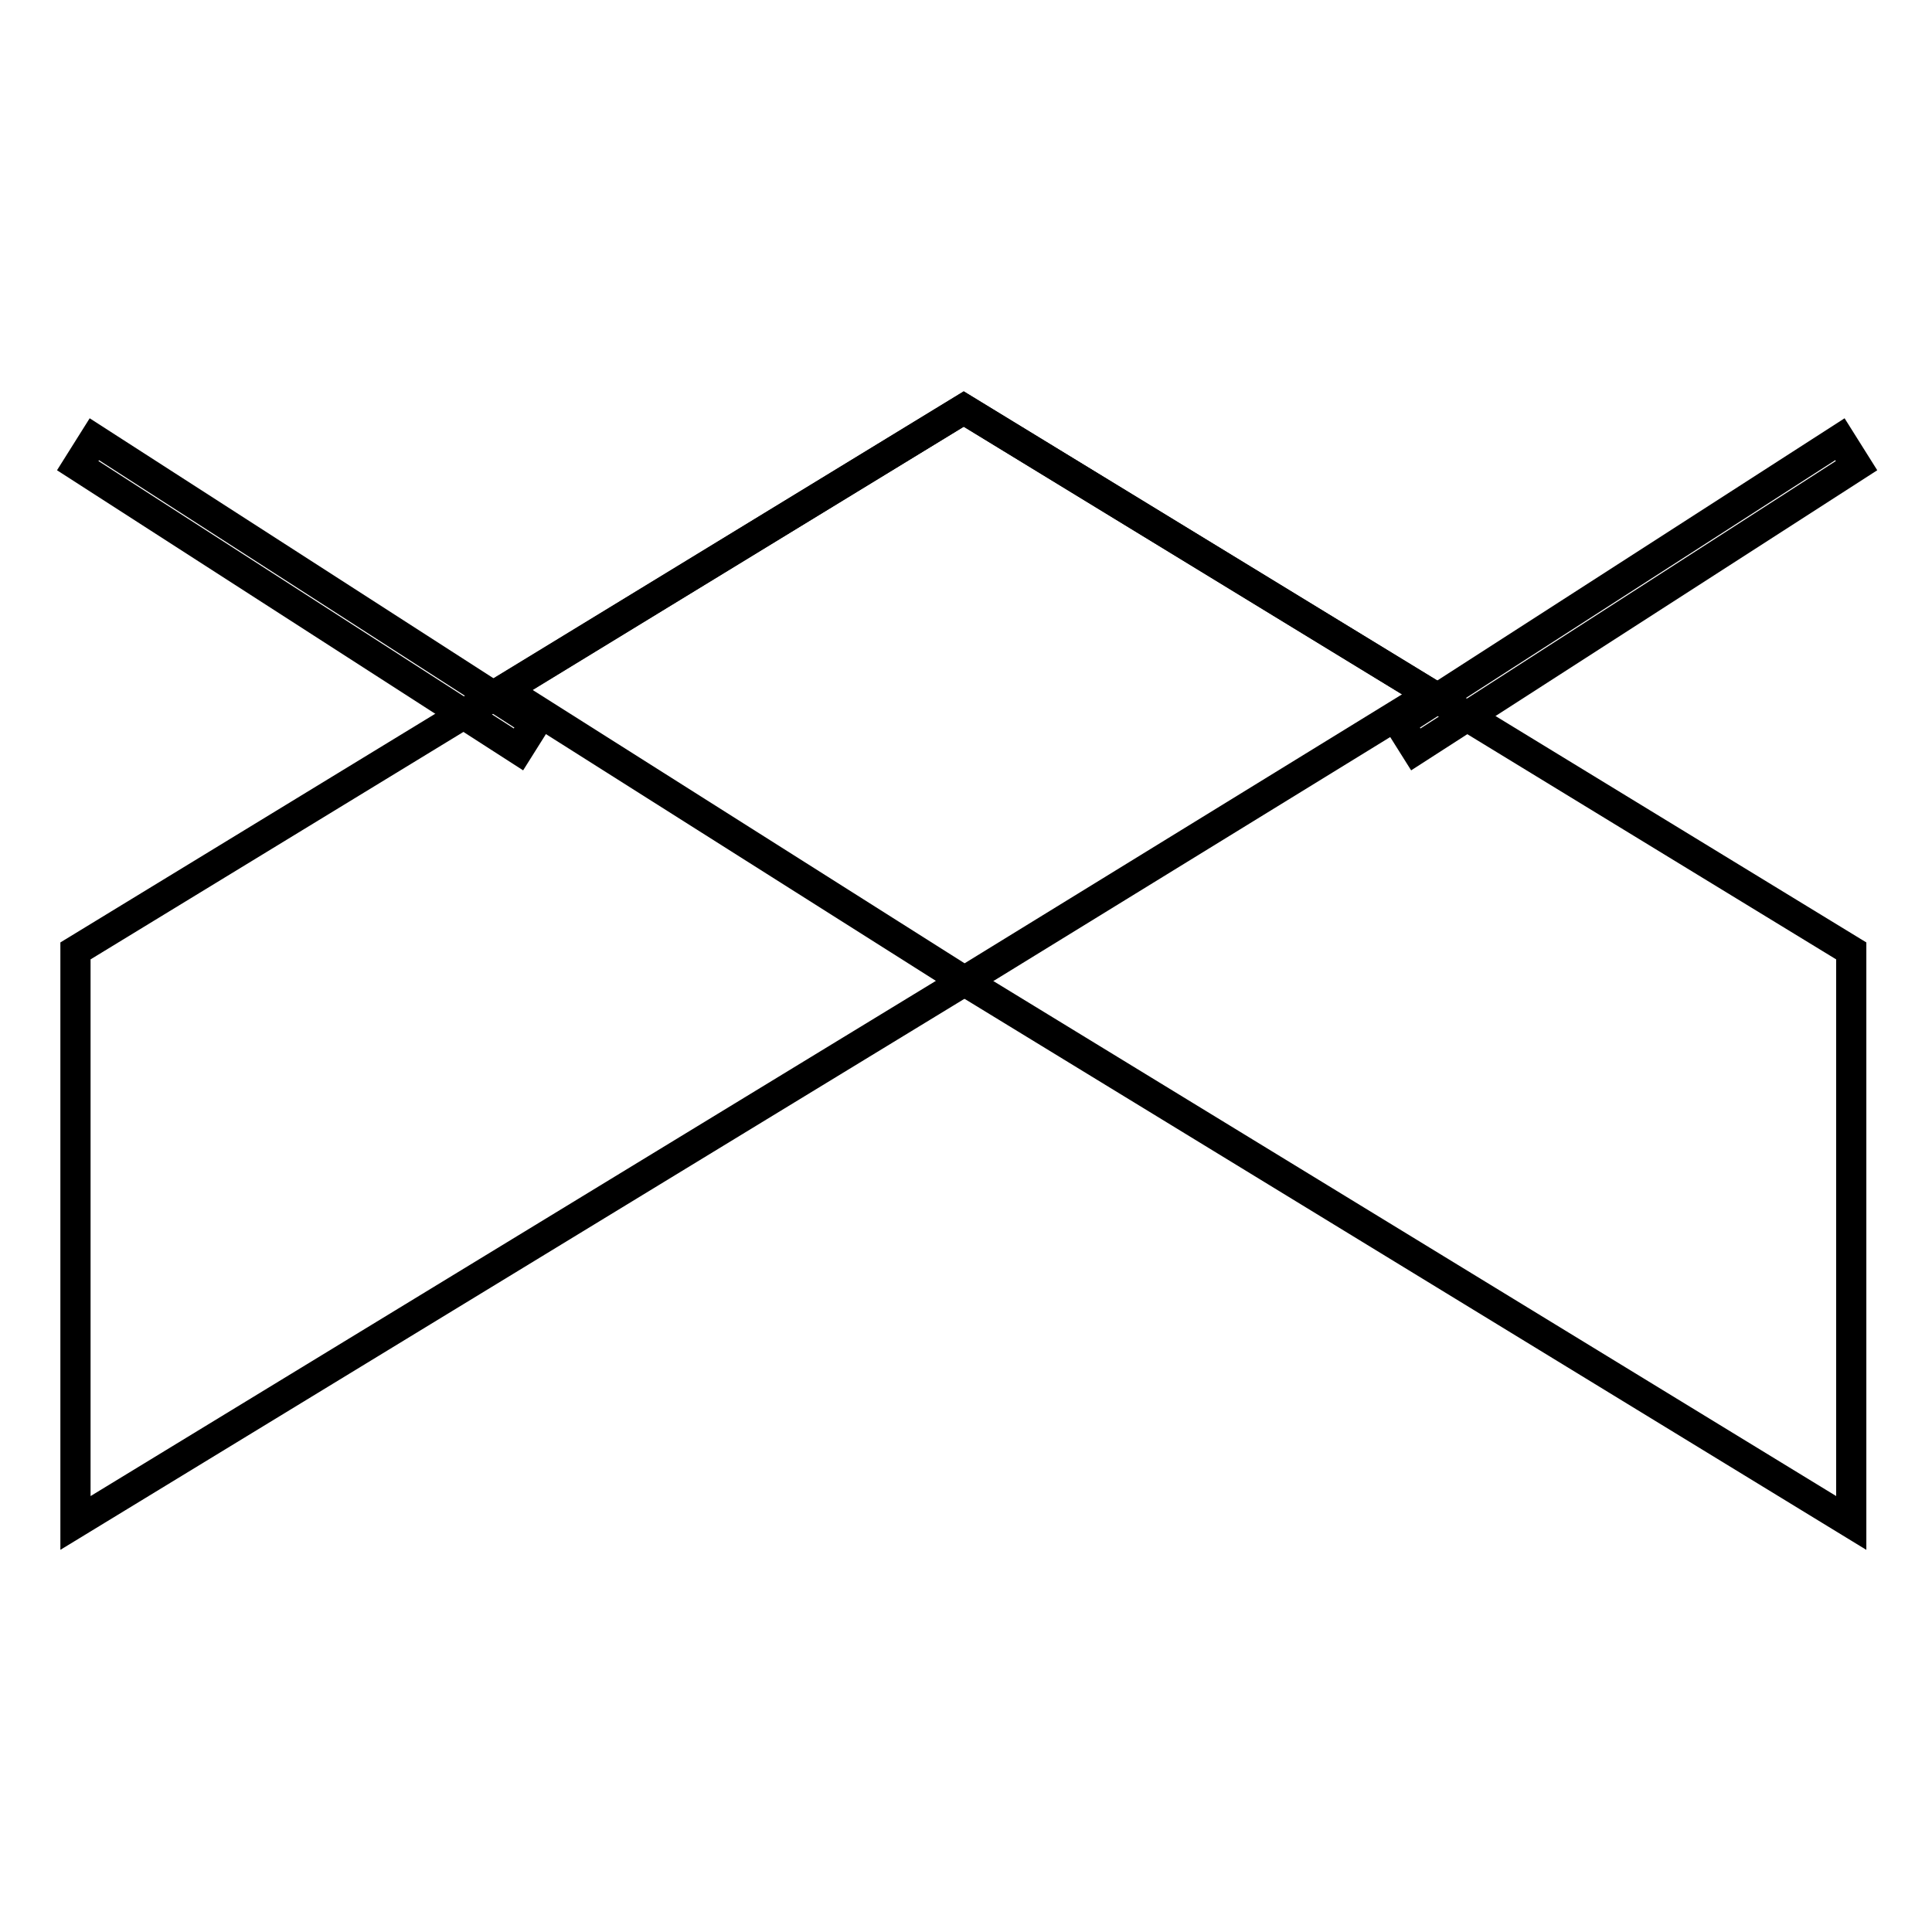 <?xml version="1.0" encoding="utf-8"?>
<!-- Svg Vector Icons : http://www.onlinewebfonts.com/icon -->
<!DOCTYPE svg PUBLIC "-//W3C//DTD SVG 1.1//EN" "http://www.w3.org/Graphics/SVG/1.1/DTD/svg11.dtd">
<svg version="1.1" xmlns="http://www.w3.org/2000/svg" xmlns:xlink="http://www.w3.org/1999/xlink" x="0px" y="0px" viewBox="0 0 256 256" enable-background="new 0 0 256 256" xml:space="preserve">
<g> <path stroke-width="4" fill-opacity="0" stroke="#000000"  d="M10,126l117.7-71.8L245.3,126v75.8L127.8,130L10,201.8V126z"/> <path stroke-width="4" fill-opacity="0" stroke="#000000"  d="M66.8,91.4l60.9-37.2L189.6,92l-61.8,38L66.8,91.4z"/> <path stroke-width="4" fill-opacity="0" stroke="#000000"  d="M12.5,58.2l58.4,37.6l-2.2,3.5L10.3,61.7L12.5,58.2z M246,61.7l-58.4,37.6l-2.2-3.5l58.4-37.6L246,61.7z"/></g>
</svg>